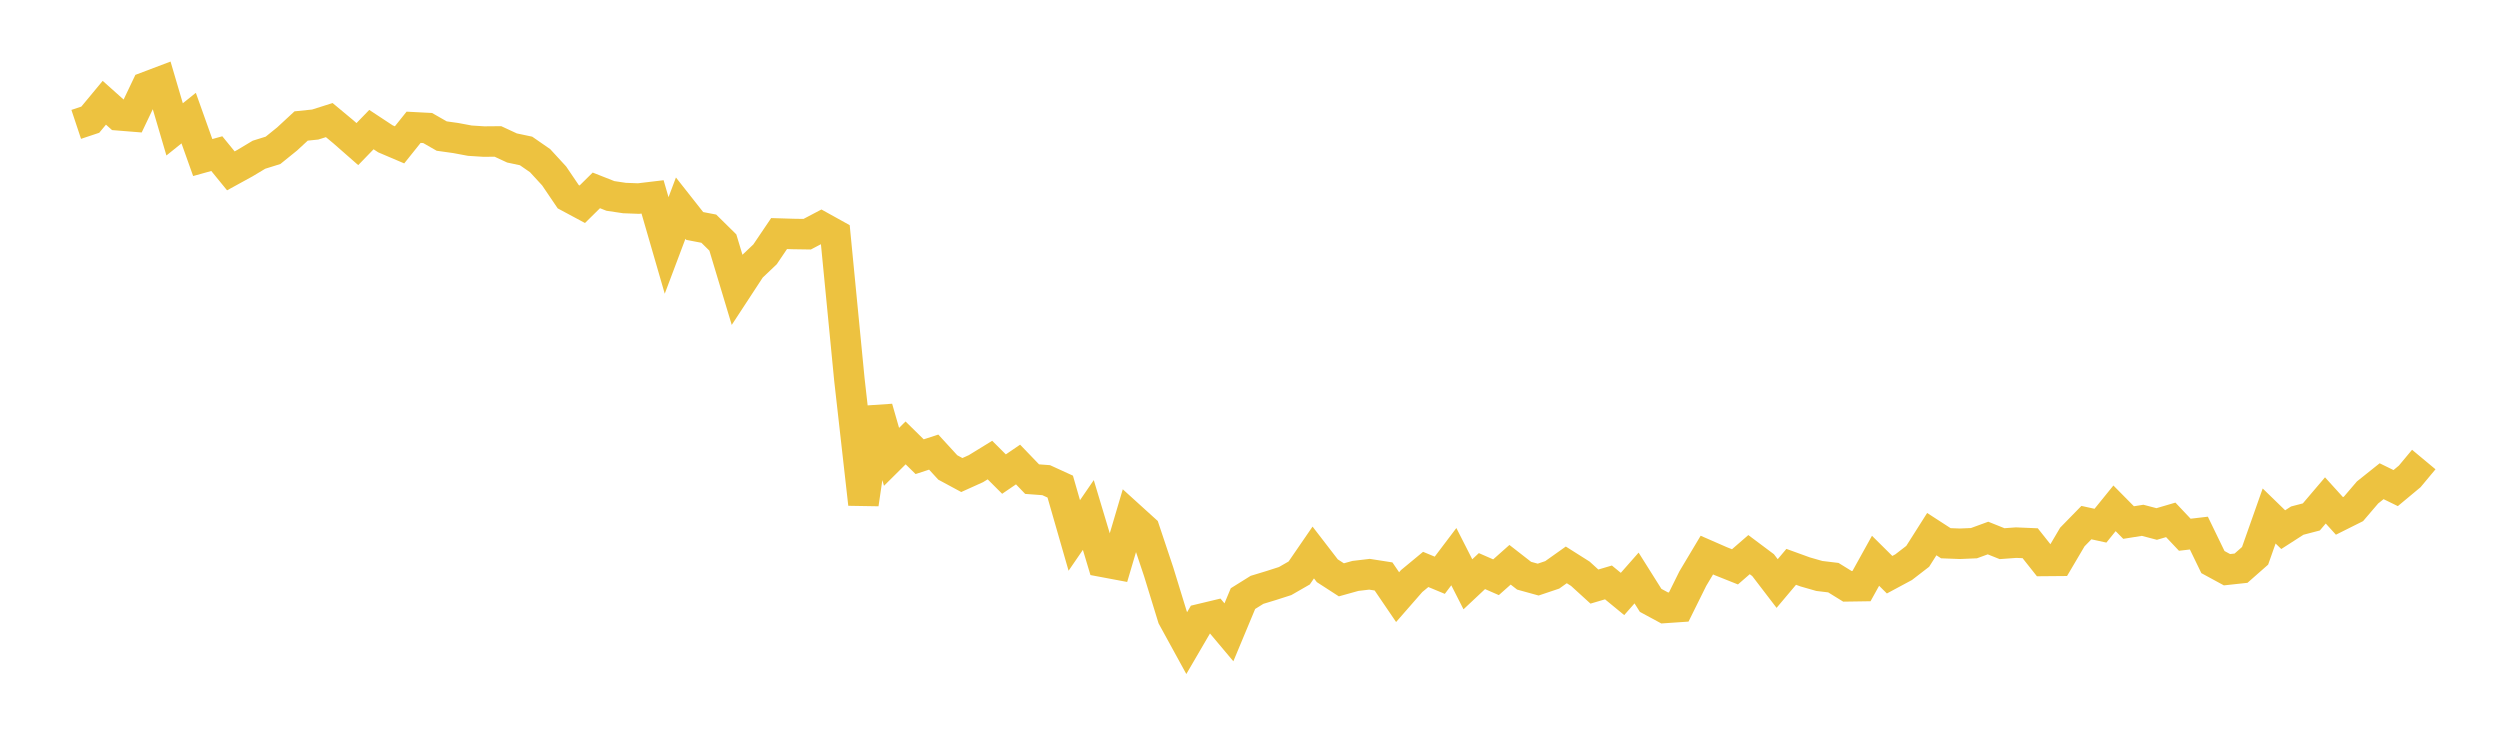 <svg width="164" height="48" xmlns="http://www.w3.org/2000/svg" xmlns:xlink="http://www.w3.org/1999/xlink"><path fill="none" stroke="rgb(237,194,64)" stroke-width="2" d="M5,8.159L5.922,7.852L6.844,6.741L7.766,7.564L8.689,7.638L9.611,5.704L10.533,5.355L11.455,8.487L12.377,7.748L13.299,10.335L14.222,10.078L15.144,11.209L16.066,10.703L16.988,10.15L17.91,9.862L18.832,9.118L19.754,8.265L20.677,8.17L21.599,7.878L22.521,8.645L23.443,9.453L24.365,8.501L25.287,9.109L26.21,9.502L27.132,8.35L28.054,8.398L28.976,8.926L29.898,9.055L30.82,9.228L31.743,9.287L32.665,9.279L33.587,9.707L34.509,9.902L35.431,10.54L36.353,11.543L37.275,12.904L38.198,13.399L39.12,12.489L40.042,12.853L40.964,12.991L41.886,13.026L42.808,12.916L43.731,16.102L44.653,13.654L45.575,14.824L46.497,15.001L47.419,15.909L48.341,18.971L49.263,17.562L50.186,16.686L51.108,15.322L52.03,15.35L52.952,15.364L53.874,14.879L54.796,15.39L55.719,24.89L56.641,33.068L57.563,26.761L58.485,29.969L59.407,29.054L60.329,29.959L61.251,29.658L62.174,30.665L63.096,31.162L64.018,30.746L64.94,30.18L65.862,31.1L66.784,30.472L67.707,31.431L68.629,31.499L69.551,31.921L70.473,35.126L71.395,33.782L72.317,36.854L73.24,37.027L74.162,33.907L75.084,34.743L76.006,37.502L76.928,40.502L77.85,42.185L78.772,40.604L79.695,40.383L80.617,41.48L81.539,39.268L82.461,38.693L83.383,38.413L84.305,38.117L85.228,37.587L86.15,36.244L87.072,37.441L87.994,38.037L88.916,37.78L89.838,37.671L90.76,37.815L91.683,39.172L92.605,38.117L93.527,37.354L94.449,37.737L95.371,36.517L96.293,38.33L97.216,37.464L98.138,37.867L99.06,37.049L99.982,37.767L100.904,38.021L101.826,37.711L102.749,37.056L103.671,37.639L104.593,38.479L105.515,38.207L106.437,38.964L107.359,37.917L108.281,39.383L109.204,39.882L110.126,39.819L111.048,37.958L111.97,36.414L112.892,36.817L113.814,37.185L114.737,36.384L115.659,37.074L116.581,38.279L117.503,37.185L118.425,37.519L119.347,37.783L120.269,37.894L121.192,38.464L122.114,38.45L123.036,36.787L123.958,37.701L124.88,37.206L125.802,36.495L126.725,35.039L127.647,35.636L128.569,35.671L129.491,35.632L130.413,35.295L131.335,35.664L132.257,35.597L133.18,35.636L134.102,36.799L135.024,36.791L135.946,35.227L136.868,34.283L137.79,34.485L138.713,33.346L139.635,34.279L140.557,34.132L141.479,34.374L142.401,34.103L143.323,35.079L144.246,34.971L145.168,36.872L146.09,37.373L147.012,37.273L147.934,36.461L148.856,33.849L149.778,34.745L150.701,34.152L151.623,33.911L152.545,32.828L153.467,33.844L154.389,33.383L155.311,32.305L156.234,31.568L157.156,32.019L158.078,31.252L159,30.145"></path></svg>